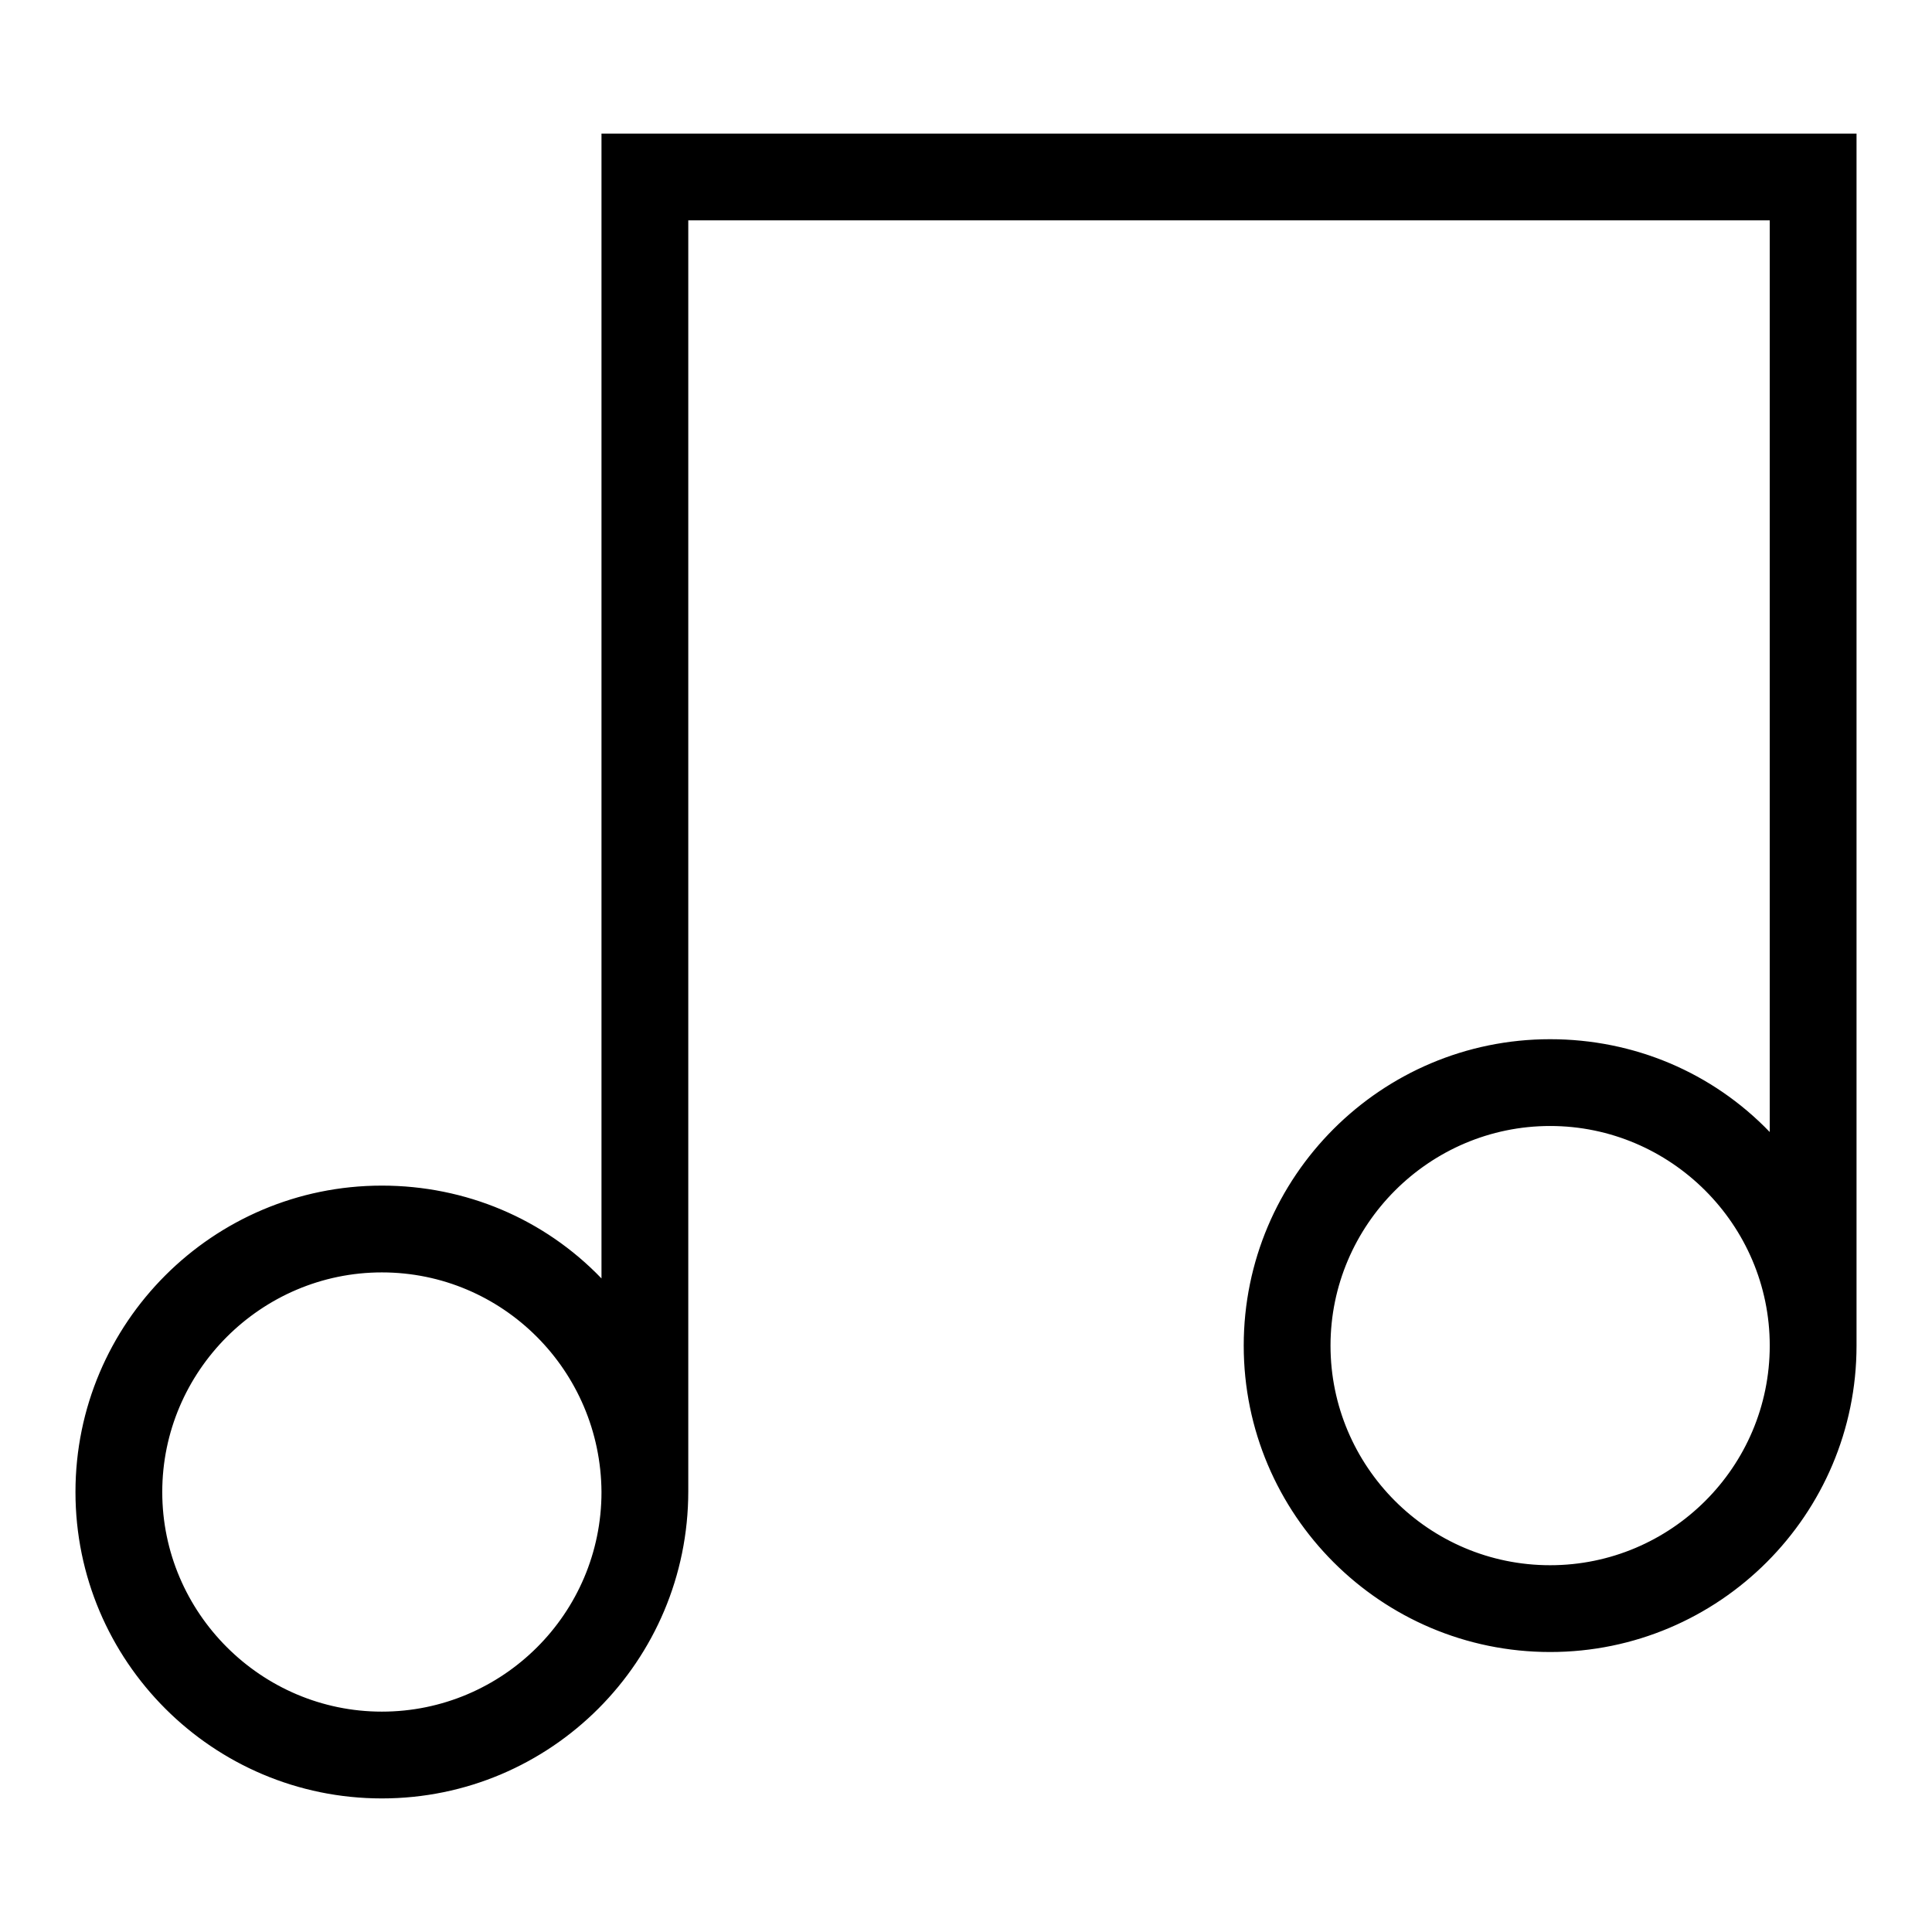 <?xml version="1.0" encoding="utf-8"?>
<!-- Svg Vector Icons : http://www.onlinewebfonts.com/icon -->
<!DOCTYPE svg PUBLIC "-//W3C//DTD SVG 1.1//EN" "http://www.w3.org/Graphics/SVG/1.1/DTD/svg11.dtd">
<svg version="1.1" xmlns="http://www.w3.org/2000/svg" xmlns:xlink="http://www.w3.org/1999/xlink" x="0px" y="0px" viewBox="0 0 256 256" enable-background="new 0 0 256 256" xml:space="preserve">
<g><g><path fill="#000000" d="M236.4,19.6H89.3h-7.7v7.7v147.2c-7.1-9.4-18.3-15.6-31-15.6c-21.4,0-38.7,17.3-38.7,38.7c0,21.4,17.3,38.7,38.7,38.7c21.4,0,38.7-17.3,38.7-38.7V27.4h147.1v127.8c-7.1-9.4-18.3-15.6-31-15.6c-21.4,0-38.7,17.3-38.7,38.7c0,21.4,17.3,38.7,38.7,38.7s38.7-17.3,38.7-38.7V19.6L236.4,19.6L236.4,19.6z M50.6,228.6c-17.1,0-30.9-13.9-30.9-31s13.9-31,31-31c17.1,0,31,13.9,31,31S67.7,228.6,50.6,228.6L50.6,228.6z M205.4,209.3c-17.1,0-31-13.9-31-31s13.9-31,31-31s31,13.9,31,31C236.4,195.4,222.5,209.3,205.4,209.3L205.4,209.3z"/><path fill="#000000" d="M50.6,238.3c-22.4,0-40.6-18.2-40.6-40.6c0-22.4,18.2-40.6,40.6-40.6c11.1,0,21.5,4.4,29.1,12.3V17.7H246v160.6c0,22.4-18.2,40.6-40.6,40.6c-22.4,0-40.6-18.2-40.6-40.6s18.2-40.6,40.6-40.6c11.1,0,21.5,4.4,29.1,12.3V29.2H91.2v168.4C91.2,220.1,73,238.3,50.6,238.3z M50.6,160.8c-20.3,0-36.8,16.5-36.8,36.8c0,20.3,16.5,36.8,36.8,36.8c20.3,0,36.8-16.5,36.8-36.8V25.5h150.9v135.4l-3.4-4.5c-7-9.4-17.8-14.8-29.5-14.8c-20.3,0-36.8,16.5-36.8,36.8c0,20.3,16.5,36.8,36.8,36.8s36.8-16.5,36.8-36.8V21.5H83.4v158.7l-3.4-4.5C73,166.2,62.3,160.8,50.6,160.8z M50.6,230.5c-18.1,0-32.8-14.7-32.8-32.8c0-18.1,14.7-32.9,32.8-32.9c18.1,0,32.8,14.7,32.8,32.9C83.4,215.8,68.7,230.5,50.6,230.5z M50.6,168.6c-16,0-29.1,13.1-29.1,29.1c0,16,13.1,29.1,29.1,29.1c16,0,29.1-13,29.1-29.1C79.6,181.6,66.6,168.6,50.6,168.6z M205.4,211.2c-18.1,0-32.8-14.7-32.8-32.8s14.7-32.9,32.8-32.9s32.9,14.7,32.9,32.9C238.3,196.4,223.5,211.2,205.4,211.2z M205.4,149.2c-16,0-29.1,13.1-29.1,29.1c0,16,13,29.1,29.1,29.1c16,0,29.1-13,29.1-29.1C234.5,162.3,221.4,149.2,205.4,149.2z"/></g></g>
</svg>